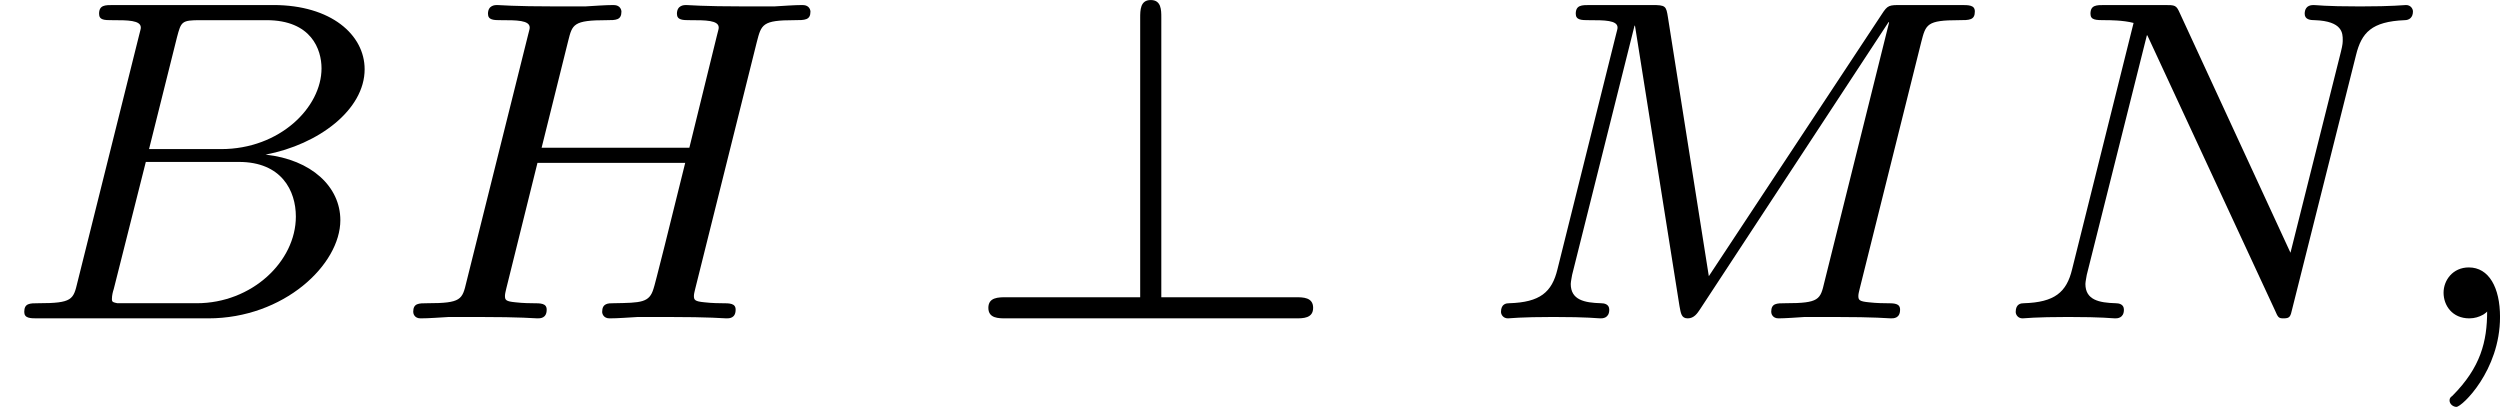 <?xml version='1.0' encoding='UTF-8'?>
<!-- This file was generated by dvisvgm 2.13.3 -->
<svg version='1.1' xmlns='http://www.w3.org/2000/svg' xmlns:xlink='http://www.w3.org/1999/xlink' width='86.874pt' height='14.139pt' viewBox='421.273 1026.955 86.874 14.139'>
<defs>
<path id='g3-63' d='M3.475-5.228C3.475-5.356 3.475-5.531 3.292-5.531S3.108-5.356 3.108-5.22V-.367H.781C.646-.367 .47-.367 .47-.183S.646 0 .781 0H5.81C5.938 0 6.113 0 6.113-.183S5.938-.367 5.81-.367H3.475V-5.228Z'/>
<path id='g4-59' d='M1.49-.12C1.49 .399 1.379 .853 .885 1.347C.853 1.371 .837 1.387 .837 1.427C.837 1.49 .901 1.538 .956 1.538C1.052 1.538 1.714 .909 1.714-.024C1.714-.534 1.522-.885 1.172-.885C.893-.885 .733-.662 .733-.446C.733-.223 .885 0 1.18 0C1.371 0 1.49-.112 1.49-.12Z'/>
<path id='g4-66' d='M1.347-.63C1.275-.327 1.259-.263 .669-.263C.518-.263 .422-.263 .422-.112C.422 0 .526 0 .662 0H3.618C4.933 0 5.914-.933 5.914-1.706C5.914-2.287 5.412-2.758 4.615-2.845C5.539-3.021 6.336-3.626 6.336-4.328C6.336-4.926 5.754-5.444 4.75-5.444H1.969C1.825-5.444 1.722-5.444 1.722-5.292C1.722-5.181 1.817-5.181 1.953-5.181C2.216-5.181 2.447-5.181 2.447-5.053C2.447-5.021 2.439-5.013 2.415-4.91L1.347-.63ZM2.59-2.941L3.076-4.886C3.148-5.157 3.156-5.181 3.483-5.181H4.631C5.412-5.181 5.587-4.67 5.587-4.344C5.587-3.666 4.862-2.941 3.842-2.941H2.59ZM2.04-.263C1.969-.279 1.945-.279 1.945-.335C1.945-.399 1.961-.462 1.977-.51L2.534-2.718H4.152C4.894-2.718 5.141-2.216 5.141-1.769C5.141-.988 4.376-.263 3.419-.263H2.04Z'/>
<path id='g4-72' d='M6.368-4.798C6.448-5.109 6.464-5.181 7.022-5.181C7.205-5.181 7.301-5.181 7.301-5.332C7.301-5.34 7.293-5.444 7.165-5.444C7.014-5.444 6.822-5.428 6.671-5.42H6.169C5.404-5.42 5.197-5.444 5.141-5.444C5.109-5.444 4.981-5.444 4.981-5.292C4.981-5.181 5.085-5.181 5.212-5.181C5.475-5.181 5.707-5.181 5.707-5.053C5.707-5.021 5.699-5.013 5.675-4.91L5.197-2.965H2.63L3.092-4.822C3.164-5.109 3.18-5.181 3.762-5.181C3.921-5.181 4.017-5.181 4.017-5.332C4.017-5.34 4.009-5.444 3.881-5.444C3.73-5.444 3.539-5.428 3.387-5.42H2.885C2.12-5.42 1.913-5.444 1.857-5.444C1.825-5.444 1.698-5.444 1.698-5.292C1.698-5.181 1.801-5.181 1.929-5.181C2.192-5.181 2.423-5.181 2.423-5.053C2.423-5.021 2.415-5.013 2.391-4.91L1.323-.63C1.251-.327 1.235-.263 .646-.263C.494-.263 .399-.263 .399-.112C.399-.08 .422 0 .526 0C.677 0 .869-.016 1.02-.024H1.53C2.295-.024 2.503 0 2.558 0C2.606 0 2.718 0 2.718-.151C2.718-.263 2.614-.263 2.479-.263C2.455-.263 2.311-.263 2.176-.279C2.008-.295 1.993-.319 1.993-.391C1.993-.43 2.008-.478 2.016-.518L2.558-2.702H5.125C4.894-1.761 4.583-.518 4.575-.518C4.503-.271 4.36-.271 3.881-.263C3.786-.263 3.682-.263 3.682-.112C3.682-.08 3.706 0 3.81 0C3.961 0 4.152-.016 4.304-.024H4.814C5.579-.024 5.786 0 5.842 0C5.89 0 6.001 0 6.001-.151C6.001-.263 5.898-.263 5.762-.263C5.738-.263 5.595-.263 5.46-.279C5.292-.295 5.276-.319 5.276-.391C5.276-.43 5.292-.478 5.3-.518L6.368-4.798Z'/>
<path id='g4-77' d='M7.739-4.798C7.819-5.109 7.835-5.181 8.393-5.181C8.576-5.181 8.671-5.181 8.671-5.332C8.671-5.444 8.568-5.444 8.424-5.444H7.396C7.181-5.444 7.157-5.444 7.054-5.284L4.049-.733L3.339-5.228C3.308-5.428 3.3-5.444 3.061-5.444H1.985C1.841-5.444 1.737-5.444 1.737-5.292C1.737-5.181 1.841-5.181 1.969-5.181C2.232-5.181 2.463-5.181 2.463-5.053C2.463-5.021 2.455-5.013 2.431-4.91L1.419-.853C1.323-.454 1.116-.279 .582-.263C.534-.263 .438-.255 .438-.112C.438-.064 .478 0 .558 0C.59 0 .773-.024 1.347-.024C1.977-.024 2.096 0 2.168 0C2.2 0 2.319 0 2.319-.151C2.319-.247 2.232-.263 2.176-.263C1.889-.271 1.65-.319 1.65-.598C1.65-.638 1.674-.749 1.674-.757L2.758-5.085H2.766L3.539-.215C3.563-.088 3.571 0 3.682 0S3.85-.088 3.897-.159L7.173-5.149L7.181-5.141L6.057-.63C5.986-.327 5.97-.263 5.38-.263C5.228-.263 5.133-.263 5.133-.112C5.133-.08 5.157 0 5.26 0S5.603-.016 5.715-.024H6.225C6.966-.024 7.157 0 7.213 0C7.261 0 7.372 0 7.372-.151C7.372-.263 7.269-.263 7.133-.263C7.109-.263 6.966-.263 6.83-.279C6.663-.295 6.647-.319 6.647-.391C6.647-.43 6.663-.478 6.671-.518L7.739-4.798Z'/>
<path id='g4-78' d='M6.312-4.575C6.408-4.965 6.583-5.157 7.157-5.181C7.237-5.181 7.301-5.228 7.301-5.332C7.301-5.38 7.261-5.444 7.181-5.444C7.125-5.444 6.974-5.42 6.384-5.42C5.746-5.42 5.643-5.444 5.571-5.444C5.444-5.444 5.42-5.356 5.42-5.292C5.42-5.189 5.523-5.181 5.595-5.181C6.081-5.165 6.081-4.949 6.081-4.838C6.081-4.798 6.081-4.758 6.049-4.631L5.173-1.14L3.252-5.3C3.188-5.444 3.172-5.444 2.981-5.444H1.945C1.801-5.444 1.698-5.444 1.698-5.292C1.698-5.181 1.793-5.181 1.961-5.181C2.024-5.181 2.264-5.181 2.447-5.133L1.379-.853C1.283-.454 1.076-.279 .542-.263C.494-.263 .399-.255 .399-.112C.399-.064 .438 0 .518 0C.55 0 .733-.024 1.307-.024C1.937-.024 2.056 0 2.128 0C2.16 0 2.279 0 2.279-.151C2.279-.247 2.192-.263 2.136-.263C1.849-.271 1.61-.319 1.61-.598C1.61-.638 1.634-.749 1.634-.757L2.678-4.918H2.686L4.902-.143C4.957-.016 4.965 0 5.053 0C5.165 0 5.173-.032 5.204-.167L6.312-4.575Z'/>
</defs>
<g id='page36' transform='matrix(2 0 0 2 0 0)'>
<use x='210.636' y='519.009' xlink:href='#g4-66'/>
<use x='217.417' y='519.009' xlink:href='#g4-72'/>
<use x='227.339' y='519.009' xlink:href='#g3-63'/>
<use x='236.278' y='519.009' xlink:href='#g4-77'/>
<use x='245.26' y='519.009' xlink:href='#g4-78'/>
<use x='252.36' y='519.009' xlink:href='#g4-59'/>
</g>
</svg>